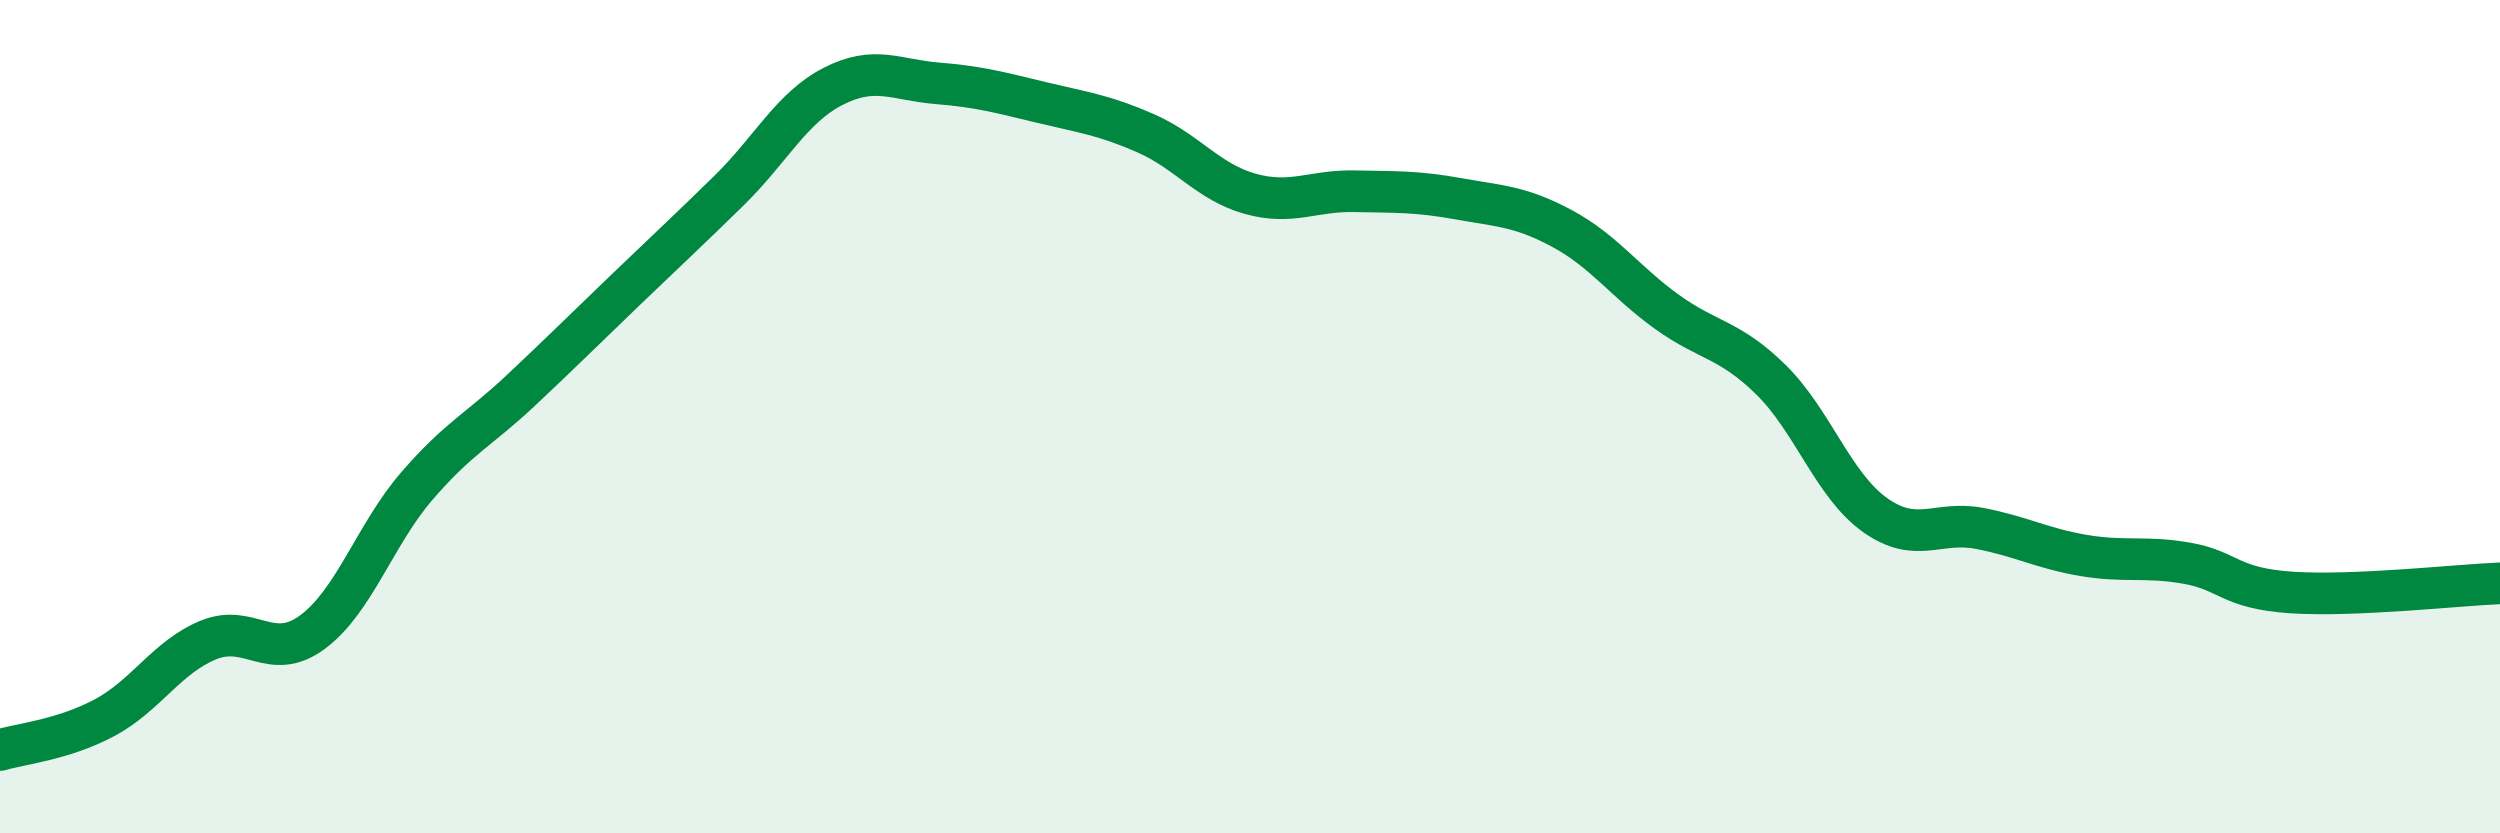 
    <svg width="60" height="20" viewBox="0 0 60 20" xmlns="http://www.w3.org/2000/svg">
      <path
        d="M 0,18 C 0.5,17.85 1.5,17.76 2.5,17.23 C 3.5,16.7 4,15.77 5,15.36 C 6,14.95 6.5,15.91 7.5,15.17 C 8.5,14.43 9,12.83 10,11.67 C 11,10.51 11.5,10.31 12.5,9.37 C 13.5,8.43 14,7.93 15,6.97 C 16,6.01 16.5,5.55 17.5,4.57 C 18.5,3.59 19,2.58 20,2.07 C 21,1.56 21.5,1.92 22.5,2 C 23.5,2.08 24,2.22 25,2.46 C 26,2.7 26.5,2.76 27.5,3.2 C 28.5,3.64 29,4.37 30,4.65 C 31,4.93 31.5,4.57 32.5,4.59 C 33.5,4.61 34,4.59 35,4.77 C 36,4.95 36.5,4.95 37.5,5.49 C 38.5,6.03 39,6.76 40,7.48 C 41,8.2 41.5,8.13 42.5,9.11 C 43.5,10.09 44,11.65 45,12.36 C 46,13.07 46.5,12.49 47.5,12.68 C 48.5,12.87 49,13.16 50,13.33 C 51,13.5 51.5,13.34 52.5,13.52 C 53.5,13.7 53.5,14.12 55,14.22 C 56.5,14.32 59,14.04 60,14L60 20L0 20Z"
        fill="#008740"
        opacity="0.1"
        stroke-linecap="round"
        stroke-linejoin="round"
      />
      <path
        d="M 0,18 C 0.5,17.85 1.5,17.76 2.5,17.23 C 3.5,16.7 4,15.77 5,15.36 C 6,14.95 6.5,15.91 7.5,15.17 C 8.5,14.43 9,12.83 10,11.67 C 11,10.51 11.5,10.31 12.5,9.37 C 13.5,8.43 14,7.93 15,6.97 C 16,6.01 16.5,5.55 17.5,4.57 C 18.5,3.59 19,2.58 20,2.07 C 21,1.56 21.5,1.92 22.5,2 C 23.5,2.08 24,2.22 25,2.46 C 26,2.7 26.5,2.76 27.5,3.2 C 28.5,3.64 29,4.37 30,4.65 C 31,4.93 31.5,4.57 32.5,4.59 C 33.5,4.61 34,4.59 35,4.77 C 36,4.95 36.5,4.95 37.5,5.49 C 38.5,6.03 39,6.76 40,7.48 C 41,8.2 41.5,8.13 42.5,9.11 C 43.5,10.09 44,11.65 45,12.36 C 46,13.07 46.5,12.49 47.5,12.68 C 48.5,12.87 49,13.16 50,13.33 C 51,13.5 51.5,13.34 52.5,13.52 C 53.5,13.7 53.5,14.12 55,14.22 C 56.5,14.32 59,14.04 60,14"
        stroke="#008740"
        stroke-width="1"
        fill="none"
        stroke-linecap="round"
        stroke-linejoin="round"
      />
    </svg>
  